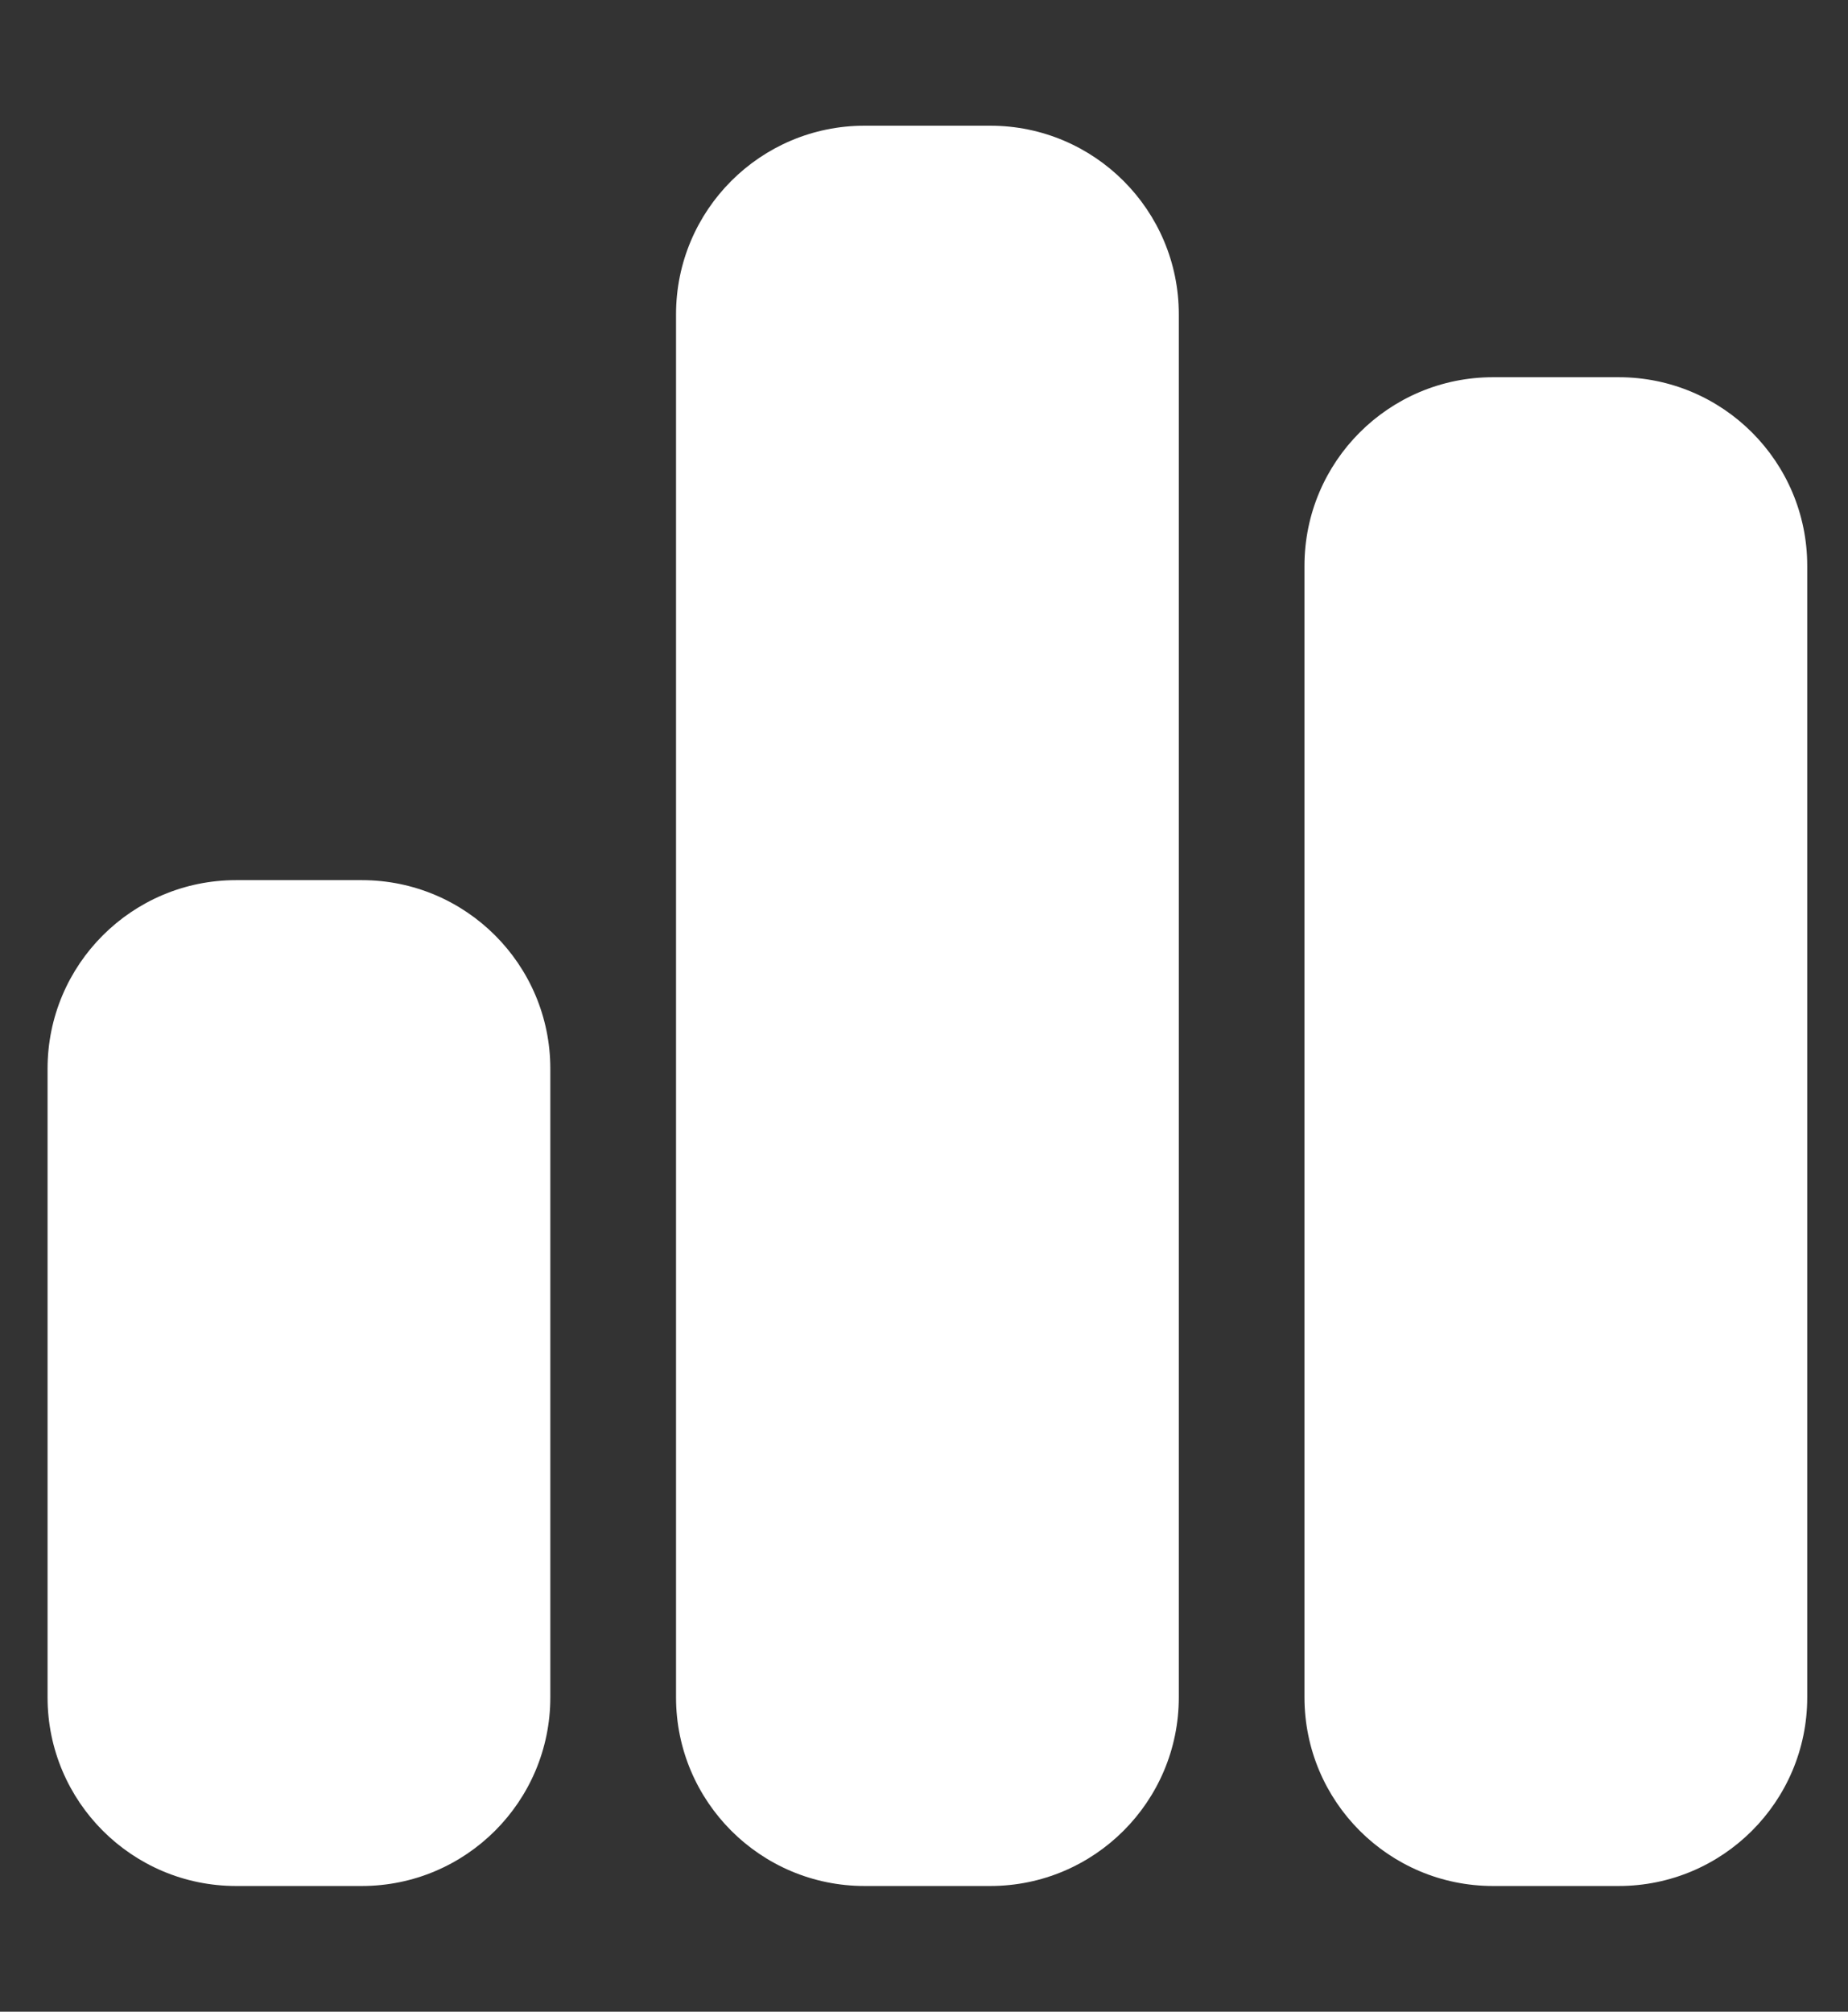<svg width="34" height="37" viewBox="0 0 34 37" fill="none" xmlns="http://www.w3.org/2000/svg">
<rect x="0" y="0" width="34" height="37" fill="#333333" stroke="none"/>
<g clip-path="url(#clip0_11303_37391)">
<path d="M12.438 5.781C12.438 3.866 13.991 2.312 15.906 2.312H18.219C20.134 2.312 21.688 3.866 21.688 5.781V31.219C21.688 33.134 20.134 34.688 18.219 34.688H15.906C13.991 34.688 12.438 33.134 12.438 31.219V5.781ZM0.875 19.656C0.875 17.741 2.429 16.188 4.344 16.188H6.656C8.571 16.188 10.125 17.741 10.125 19.656V31.219C10.125 33.134 8.571 34.688 6.656 34.688H4.344C2.429 34.688 0.875 33.134 0.875 31.219V19.656ZM27.469 6.938H29.781C31.696 6.938 33.25 8.491 33.25 10.406V31.219C33.25 33.134 31.696 34.688 29.781 34.688H27.469C25.554 34.688 24 33.134 24 31.219V10.406C24 8.491 25.554 6.938 27.469 6.938Z" fill="white"/>
</g>
<defs>
<clipPath id="clip0_11303_37391">
<rect width="32.375" height="37" fill="white" transform="translate(0.875)"/>
</clipPath>
</defs>
</svg>
